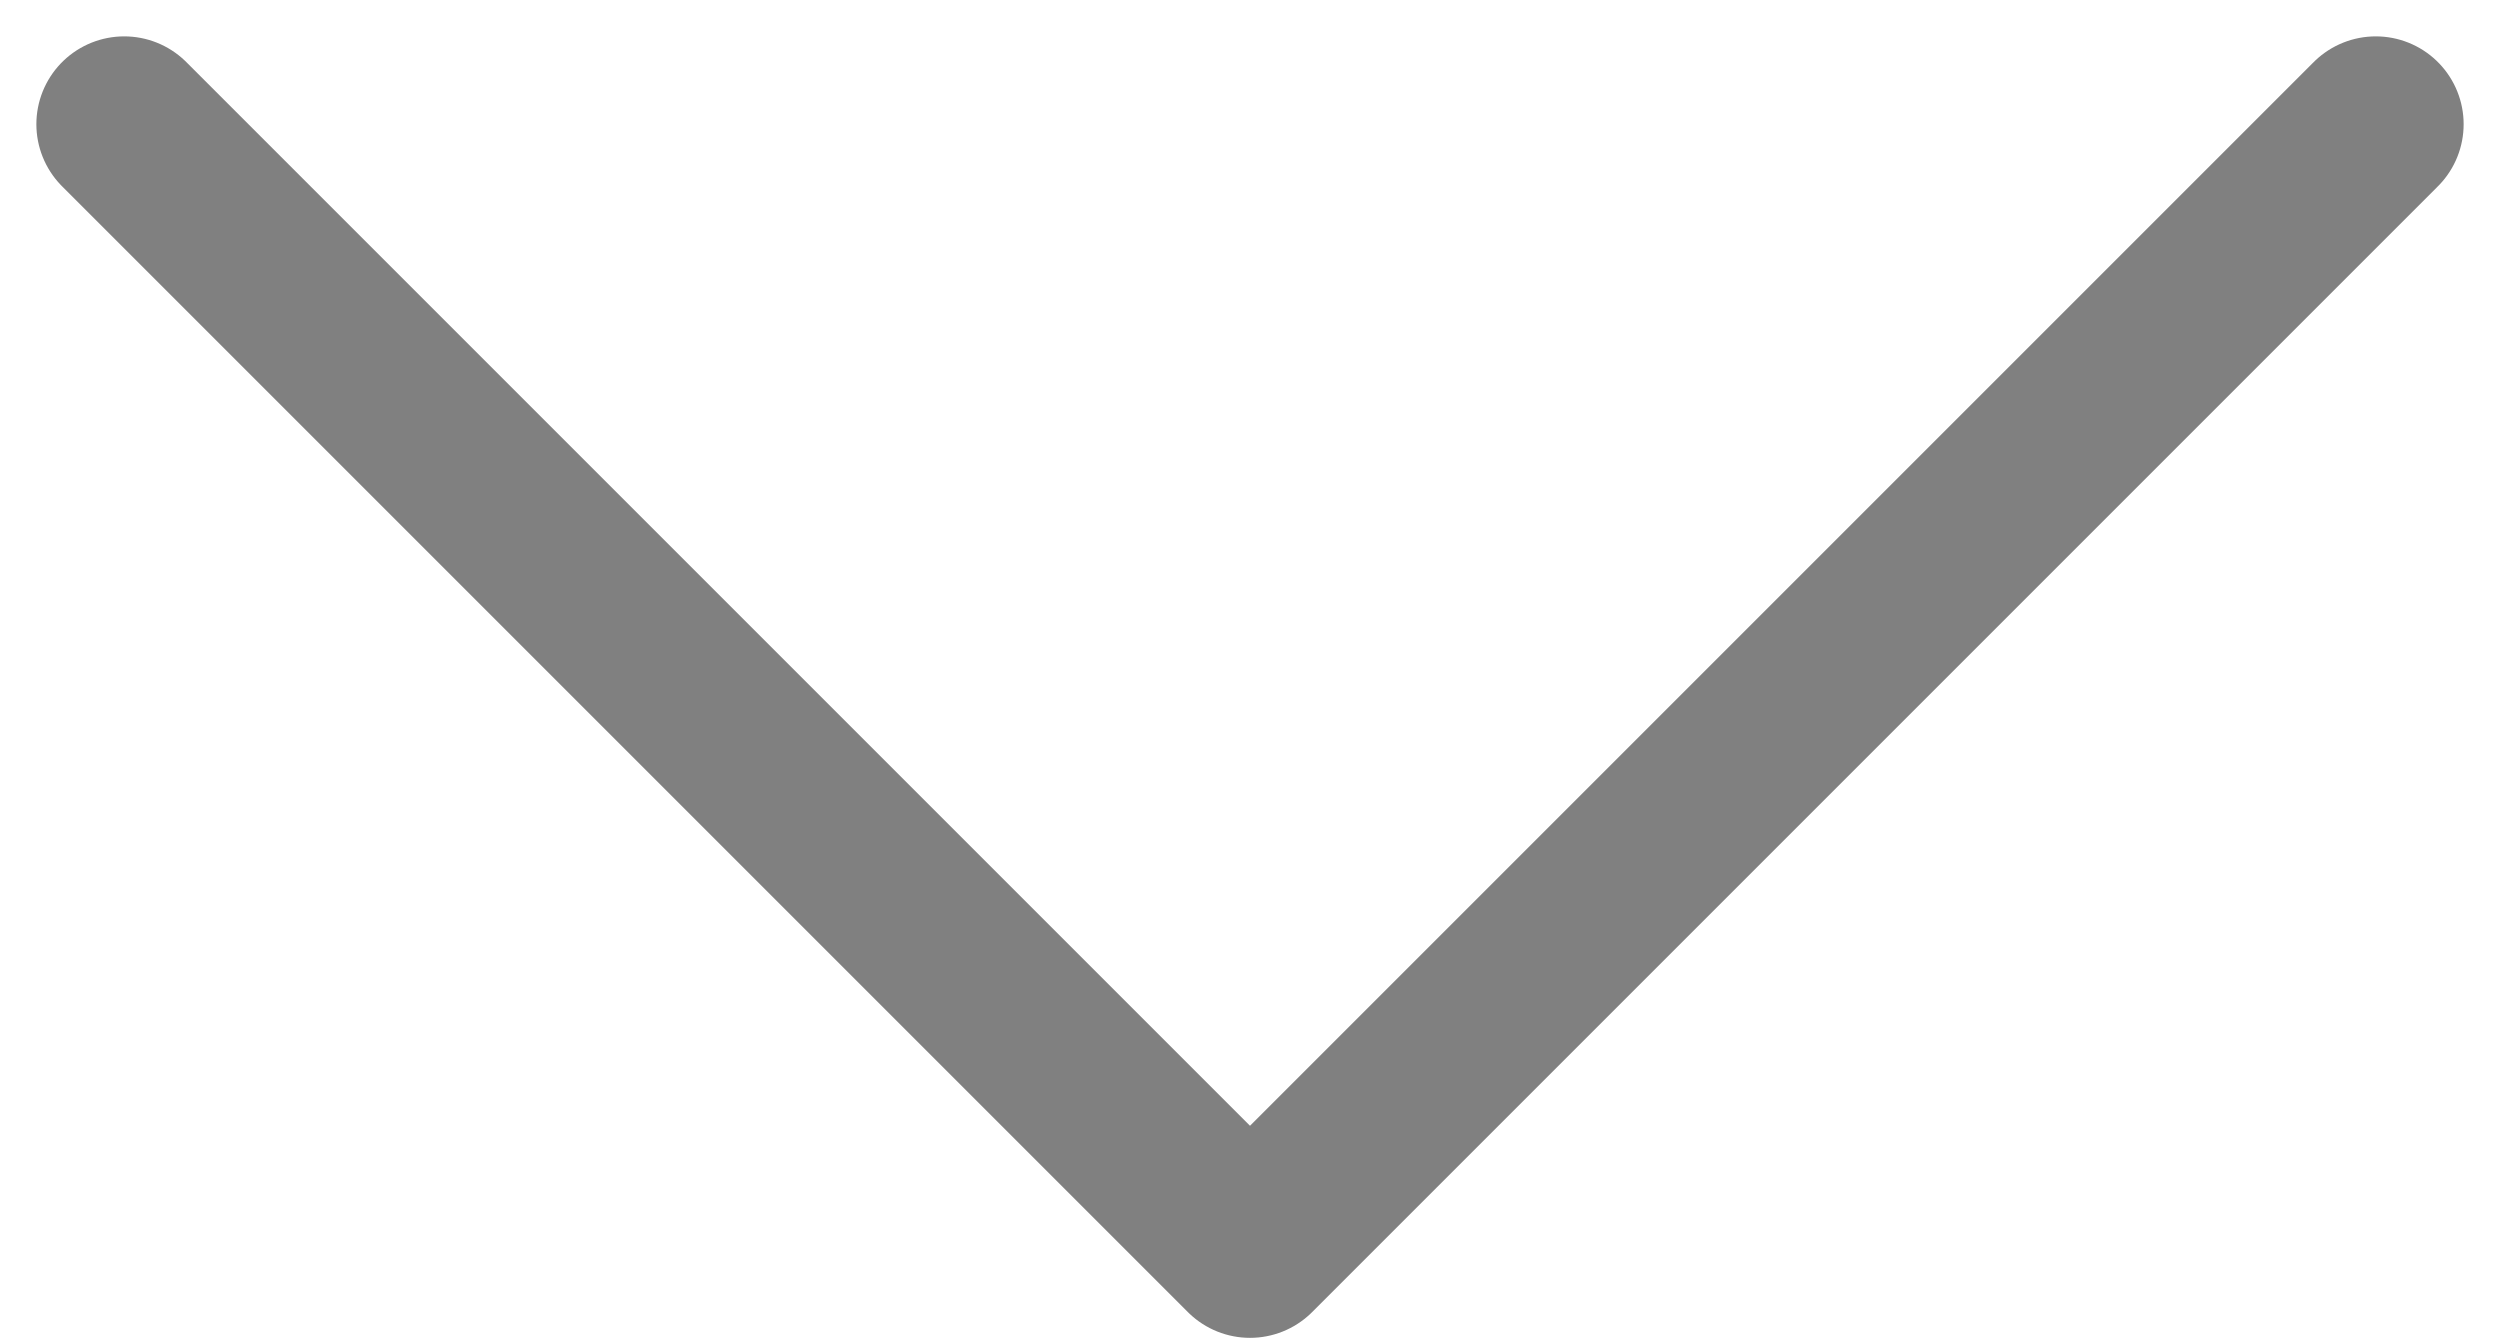 <svg xmlns="http://www.w3.org/2000/svg" width="14.23" height="7.615" viewBox="0 0 14.23 7.615">
  <g id="Raggruppa_477" data-name="Raggruppa 477" transform="translate(-1312.166 -82.237)">
    <path id="Tracciato_490" data-name="Tracciato 490" d="M1325.689,82.944l-6.408,6.408-6.408-6.408" fill="none" stroke="gray" stroke-linecap="round" stroke-linejoin="round" stroke-width="1"/>
  </g>
</svg>
